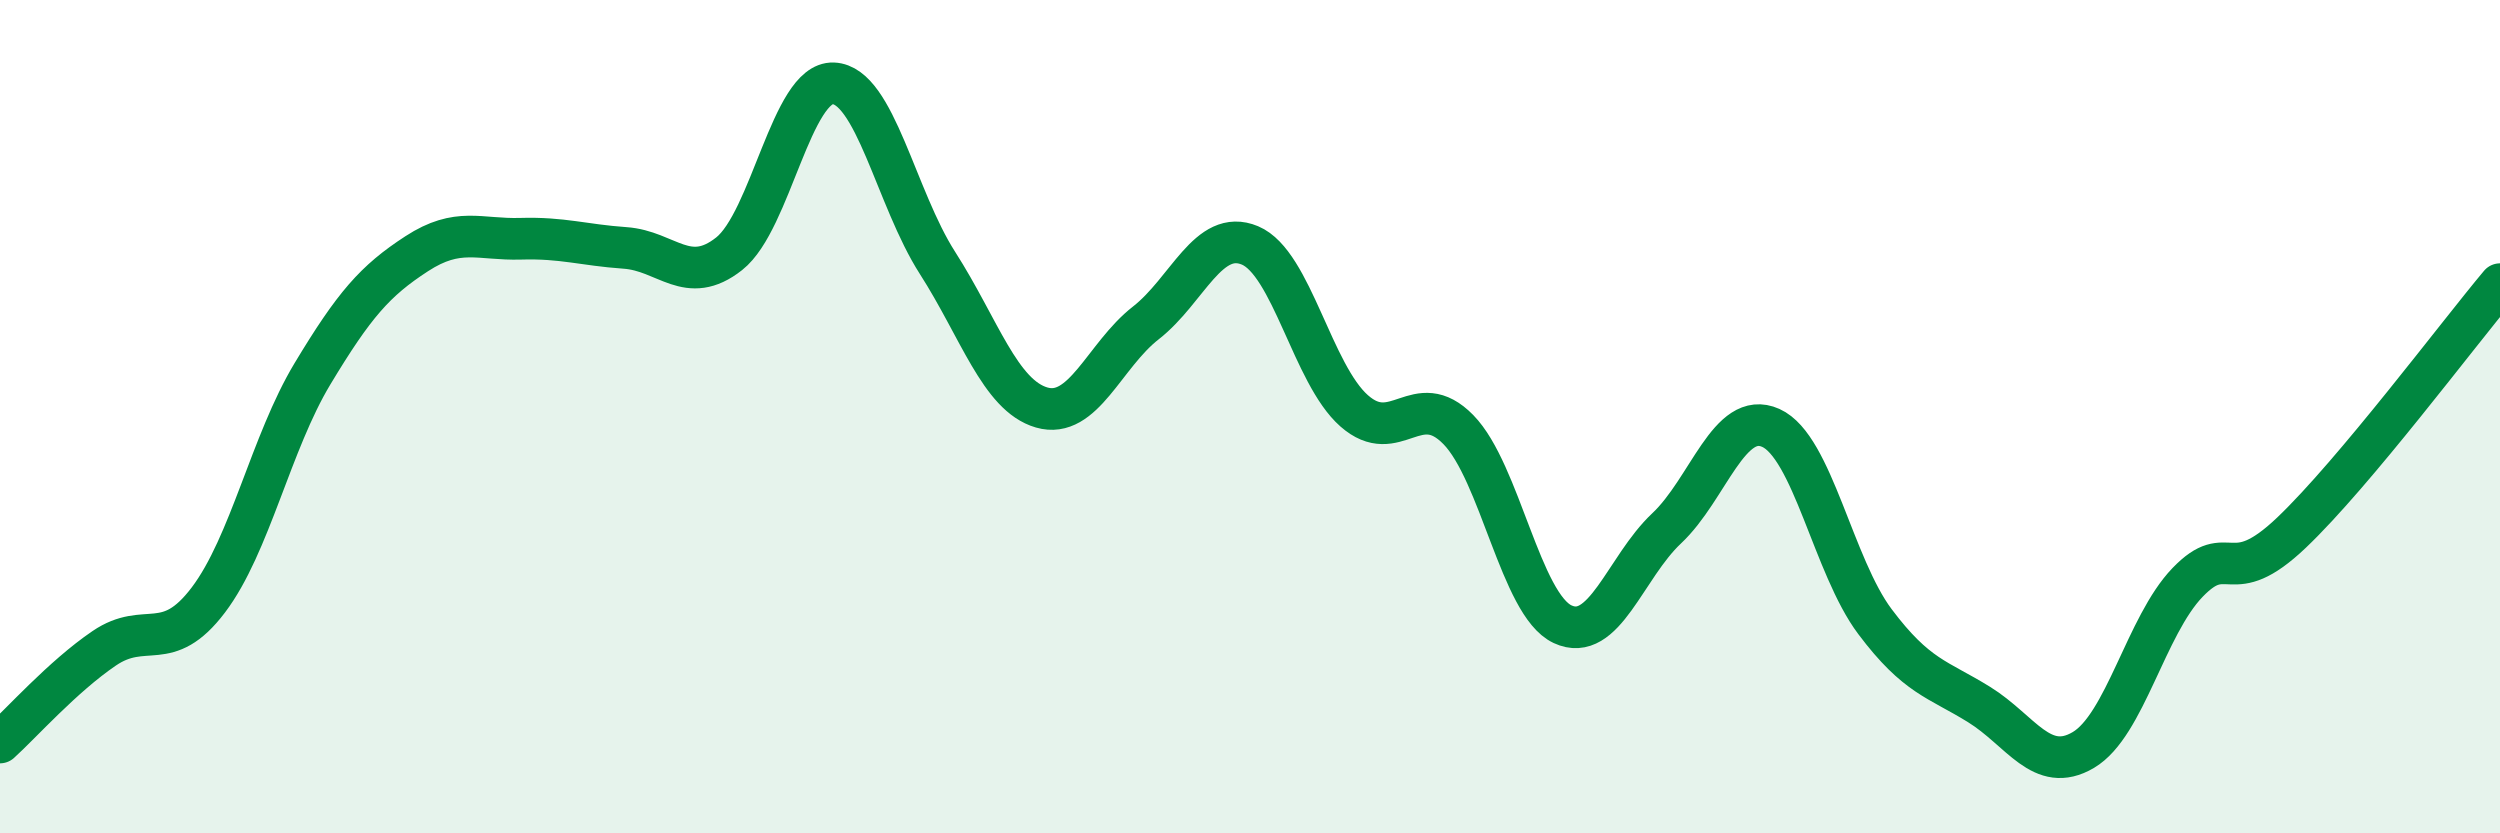 
    <svg width="60" height="20" viewBox="0 0 60 20" xmlns="http://www.w3.org/2000/svg">
      <path
        d="M 0,17.82 C 0.5,17.37 1.5,16.24 2.5,15.56 C 3.5,14.88 4,15.72 5,14.4 C 6,13.08 6.5,10.63 7.5,8.97 C 8.5,7.31 9,6.74 10,6.09 C 11,5.44 11.5,5.76 12.5,5.73 C 13.5,5.7 14,5.88 15,5.95 C 16,6.02 16.5,6.88 17.5,6.09 C 18.5,5.3 19,1.96 20,2 C 21,2.04 21.5,4.75 22.5,6.31 C 23.5,7.87 24,9.49 25,9.78 C 26,10.07 26.5,8.53 27.5,7.75 C 28.5,6.97 29,5.47 30,5.89 C 31,6.31 31.5,8.98 32.5,9.86 C 33.5,10.74 34,9.29 35,10.31 C 36,11.33 36.5,14.51 37.5,14.98 C 38.5,15.45 39,13.62 40,12.68 C 41,11.74 41.5,9.82 42.5,10.27 C 43.5,10.72 44,13.59 45,14.92 C 46,16.25 46.5,16.29 47.5,16.91 C 48.5,17.53 49,18.59 50,18 C 51,17.41 51.5,15.02 52.5,13.98 C 53.5,12.94 53.5,14.21 55,12.78 C 56.5,11.35 59,8.01 60,6.82L60 20L0 20Z"
        fill="#008740"
        opacity="0.1"
        stroke-linecap="round"
        stroke-linejoin="round"
      />
      <path
        d="M 0,17.82 C 0.5,17.37 1.5,16.24 2.5,15.56 C 3.5,14.88 4,15.72 5,14.4 C 6,13.08 6.5,10.63 7.5,8.97 C 8.5,7.31 9,6.74 10,6.09 C 11,5.44 11.5,5.76 12.5,5.73 C 13.5,5.7 14,5.88 15,5.95 C 16,6.02 16.5,6.88 17.5,6.09 C 18.5,5.3 19,1.96 20,2 C 21,2.04 21.5,4.75 22.5,6.31 C 23.5,7.87 24,9.49 25,9.78 C 26,10.07 26.5,8.53 27.5,7.75 C 28.5,6.97 29,5.47 30,5.89 C 31,6.31 31.5,8.98 32.5,9.86 C 33.5,10.74 34,9.29 35,10.31 C 36,11.33 36.5,14.51 37.5,14.98 C 38.5,15.45 39,13.62 40,12.68 C 41,11.74 41.5,9.82 42.5,10.27 C 43.5,10.72 44,13.59 45,14.92 C 46,16.25 46.5,16.29 47.5,16.91 C 48.5,17.53 49,18.59 50,18 C 51,17.41 51.5,15.02 52.5,13.98 C 53.5,12.94 53.5,14.21 55,12.78 C 56.5,11.35 59,8.01 60,6.82"
        stroke="#008740"
        stroke-width="1"
        fill="none"
        stroke-linecap="round"
        stroke-linejoin="round"
      />
    </svg>
  